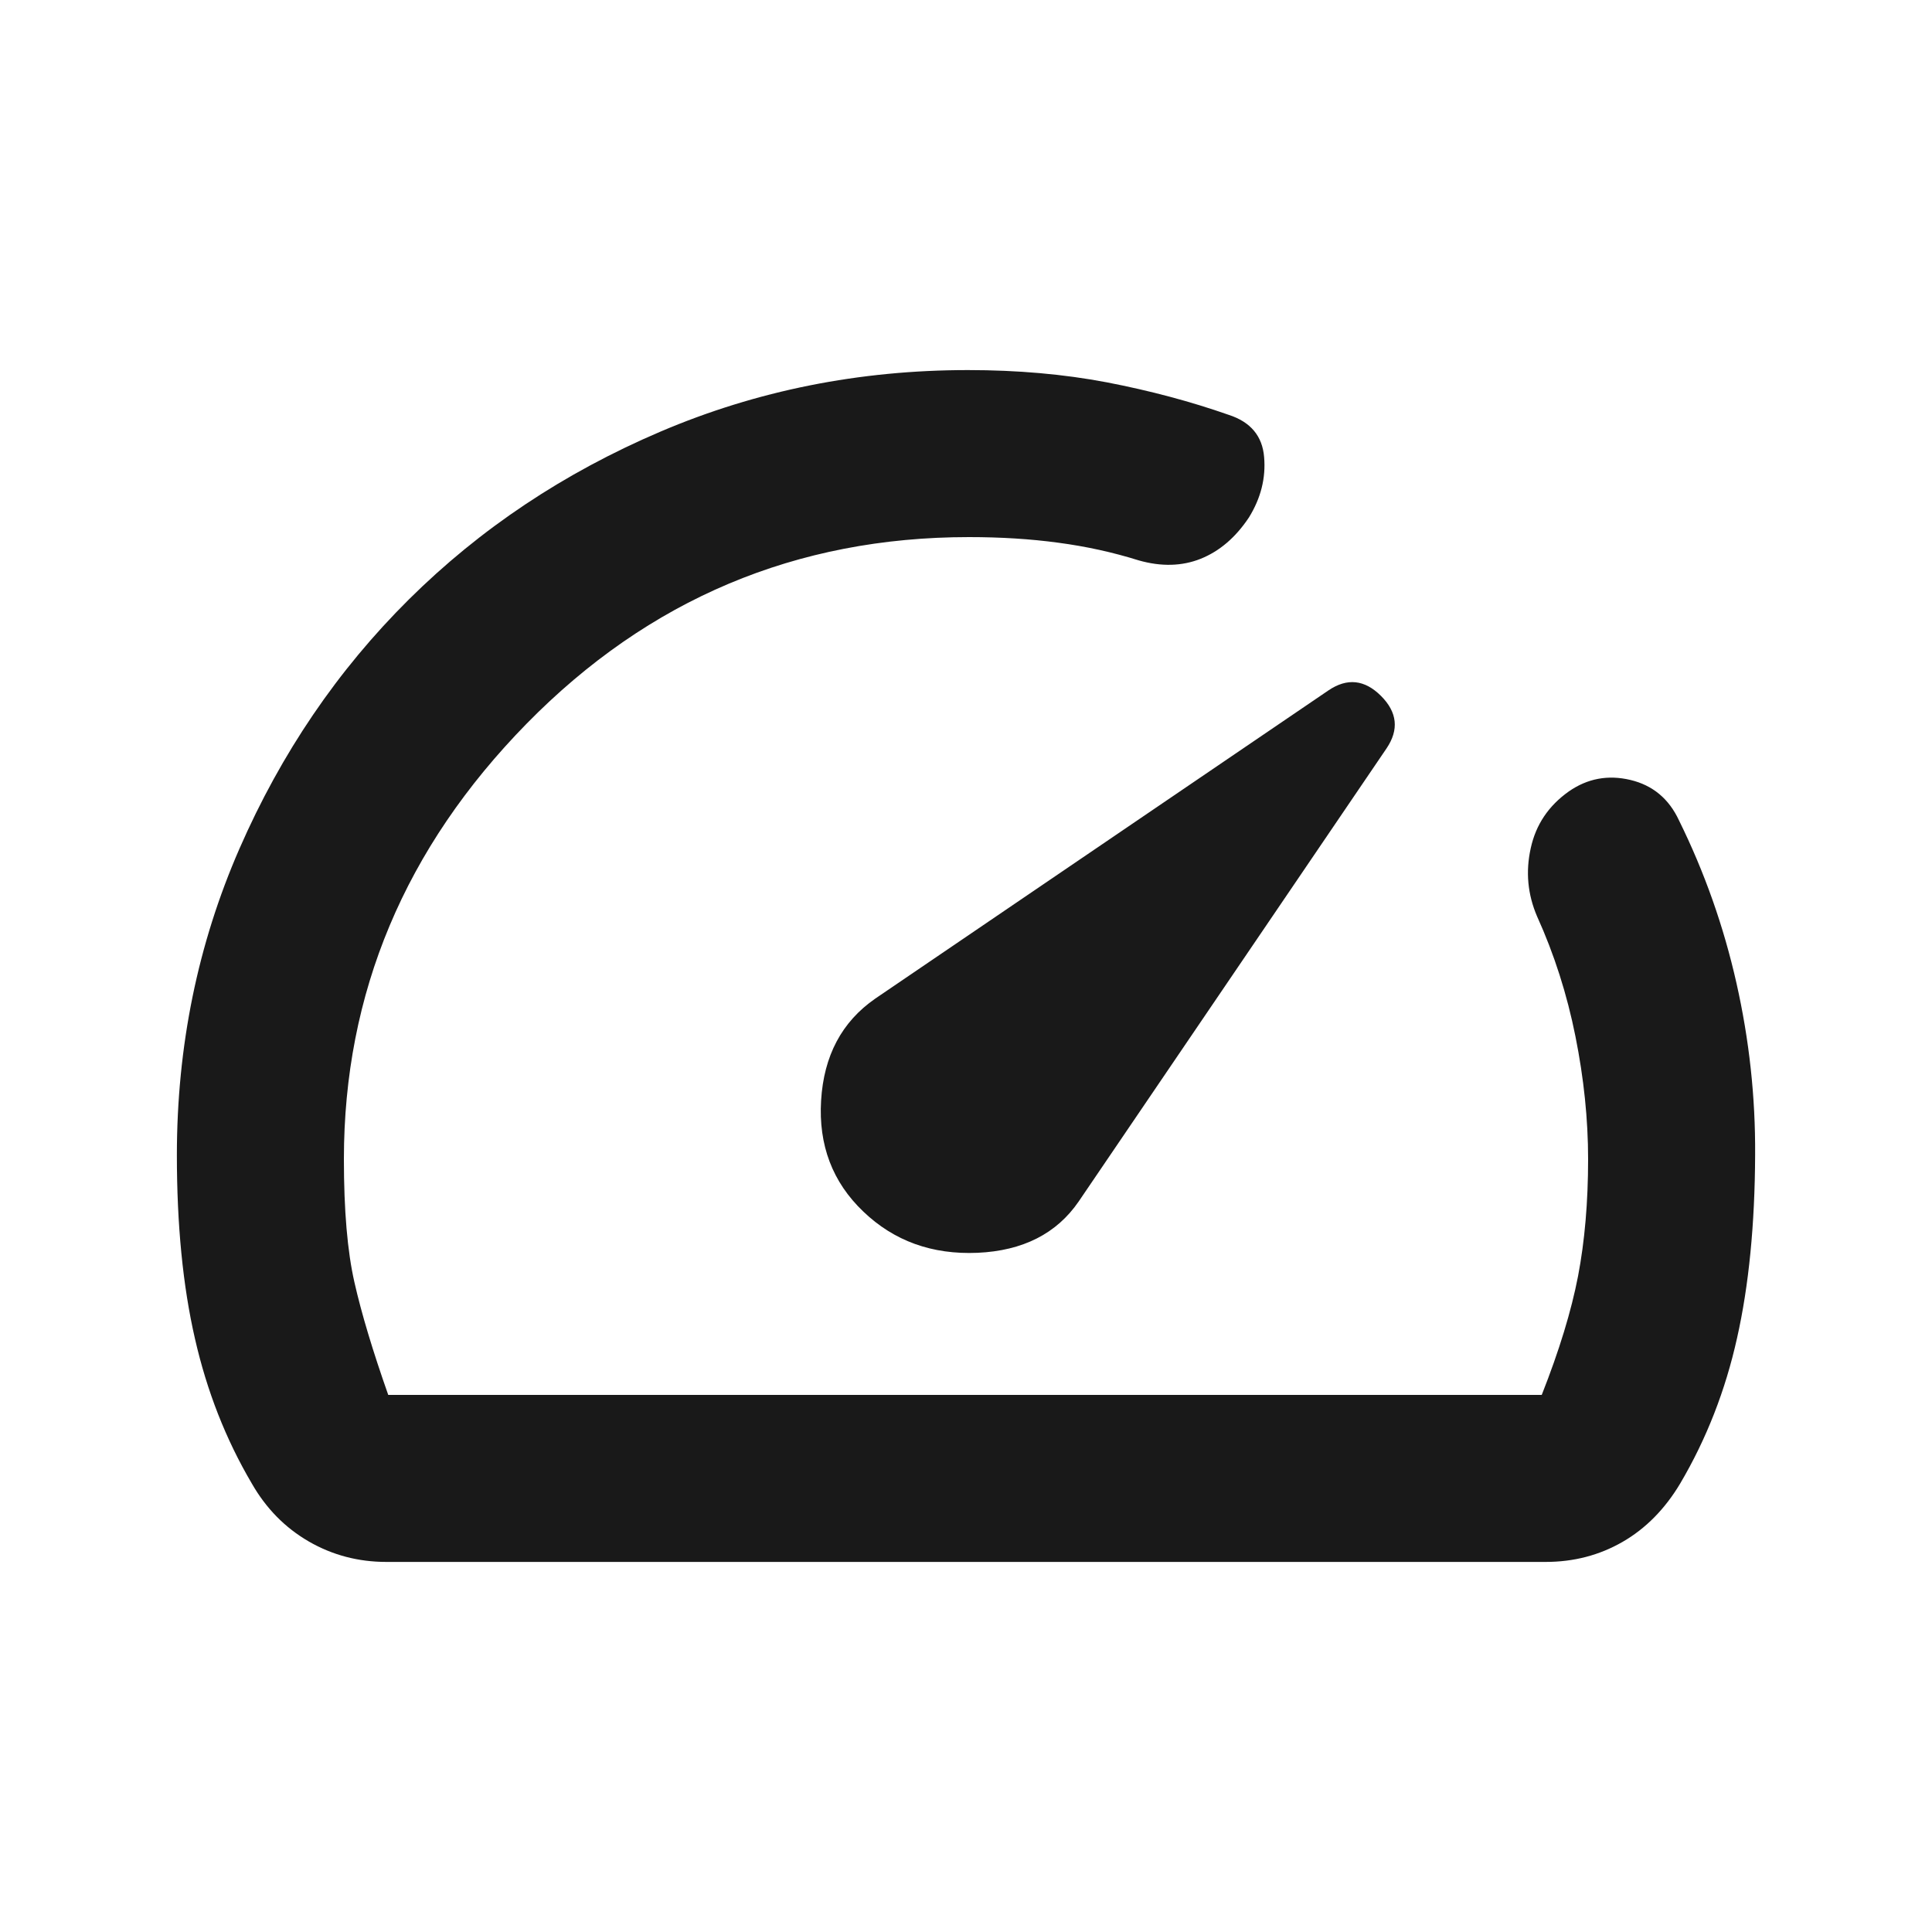 <svg width="20" height="20" viewBox="0 0 20 20" fill="none" xmlns="http://www.w3.org/2000/svg">
<g id="Frame">
<path id="Vector" d="M8.937 12.542C9.255 12.847 9.649 12.989 10.119 12.969C10.588 12.948 10.938 12.771 11.167 12.437L14.353 7.748C14.484 7.554 14.465 7.373 14.296 7.204C14.127 7.035 13.945 7.016 13.752 7.147L9.06 10.338C8.714 10.578 8.528 10.929 8.5 11.392C8.472 11.854 8.618 12.238 8.937 12.542ZM10.021 3.831C10.532 3.831 11.011 3.873 11.458 3.958C11.904 4.044 12.325 4.156 12.721 4.295C12.946 4.368 13.068 4.514 13.086 4.731C13.105 4.949 13.052 5.158 12.928 5.358C12.79 5.565 12.623 5.707 12.428 5.785C12.234 5.862 12.02 5.867 11.788 5.801C11.52 5.717 11.242 5.656 10.954 5.618C10.667 5.579 10.359 5.56 10.031 5.56C8.242 5.56 6.716 6.203 5.453 7.49C4.191 8.777 3.56 10.28 3.56 12C3.56 12.528 3.596 12.953 3.669 13.274C3.742 13.597 3.859 13.985 4.019 14.44H15.96C16.141 13.982 16.266 13.572 16.336 13.21C16.405 12.848 16.44 12.444 16.44 12C16.44 11.587 16.396 11.164 16.309 10.729C16.222 10.294 16.09 9.88 15.912 9.487C15.814 9.259 15.792 9.024 15.846 8.781C15.899 8.537 16.03 8.342 16.24 8.193C16.434 8.058 16.647 8.019 16.878 8.074C17.109 8.129 17.277 8.269 17.381 8.493C17.646 9.03 17.844 9.592 17.976 10.178C18.108 10.764 18.173 11.357 18.169 11.958C18.166 12.677 18.104 13.308 17.982 13.851C17.861 14.395 17.665 14.896 17.394 15.356C17.236 15.621 17.036 15.824 16.796 15.962C16.556 16.1 16.291 16.169 16 16.169H4C3.71 16.169 3.442 16.099 3.196 15.957C2.951 15.815 2.754 15.615 2.606 15.356C2.338 14.901 2.142 14.402 2.018 13.857C1.893 13.313 1.831 12.68 1.831 11.958C1.831 10.831 2.047 9.773 2.479 8.785C2.911 7.796 3.496 6.936 4.233 6.205C4.97 5.474 5.837 4.895 6.835 4.469C7.833 4.043 8.895 3.831 10.021 3.831Z" fill="#191919"/>
</g>
</svg>
